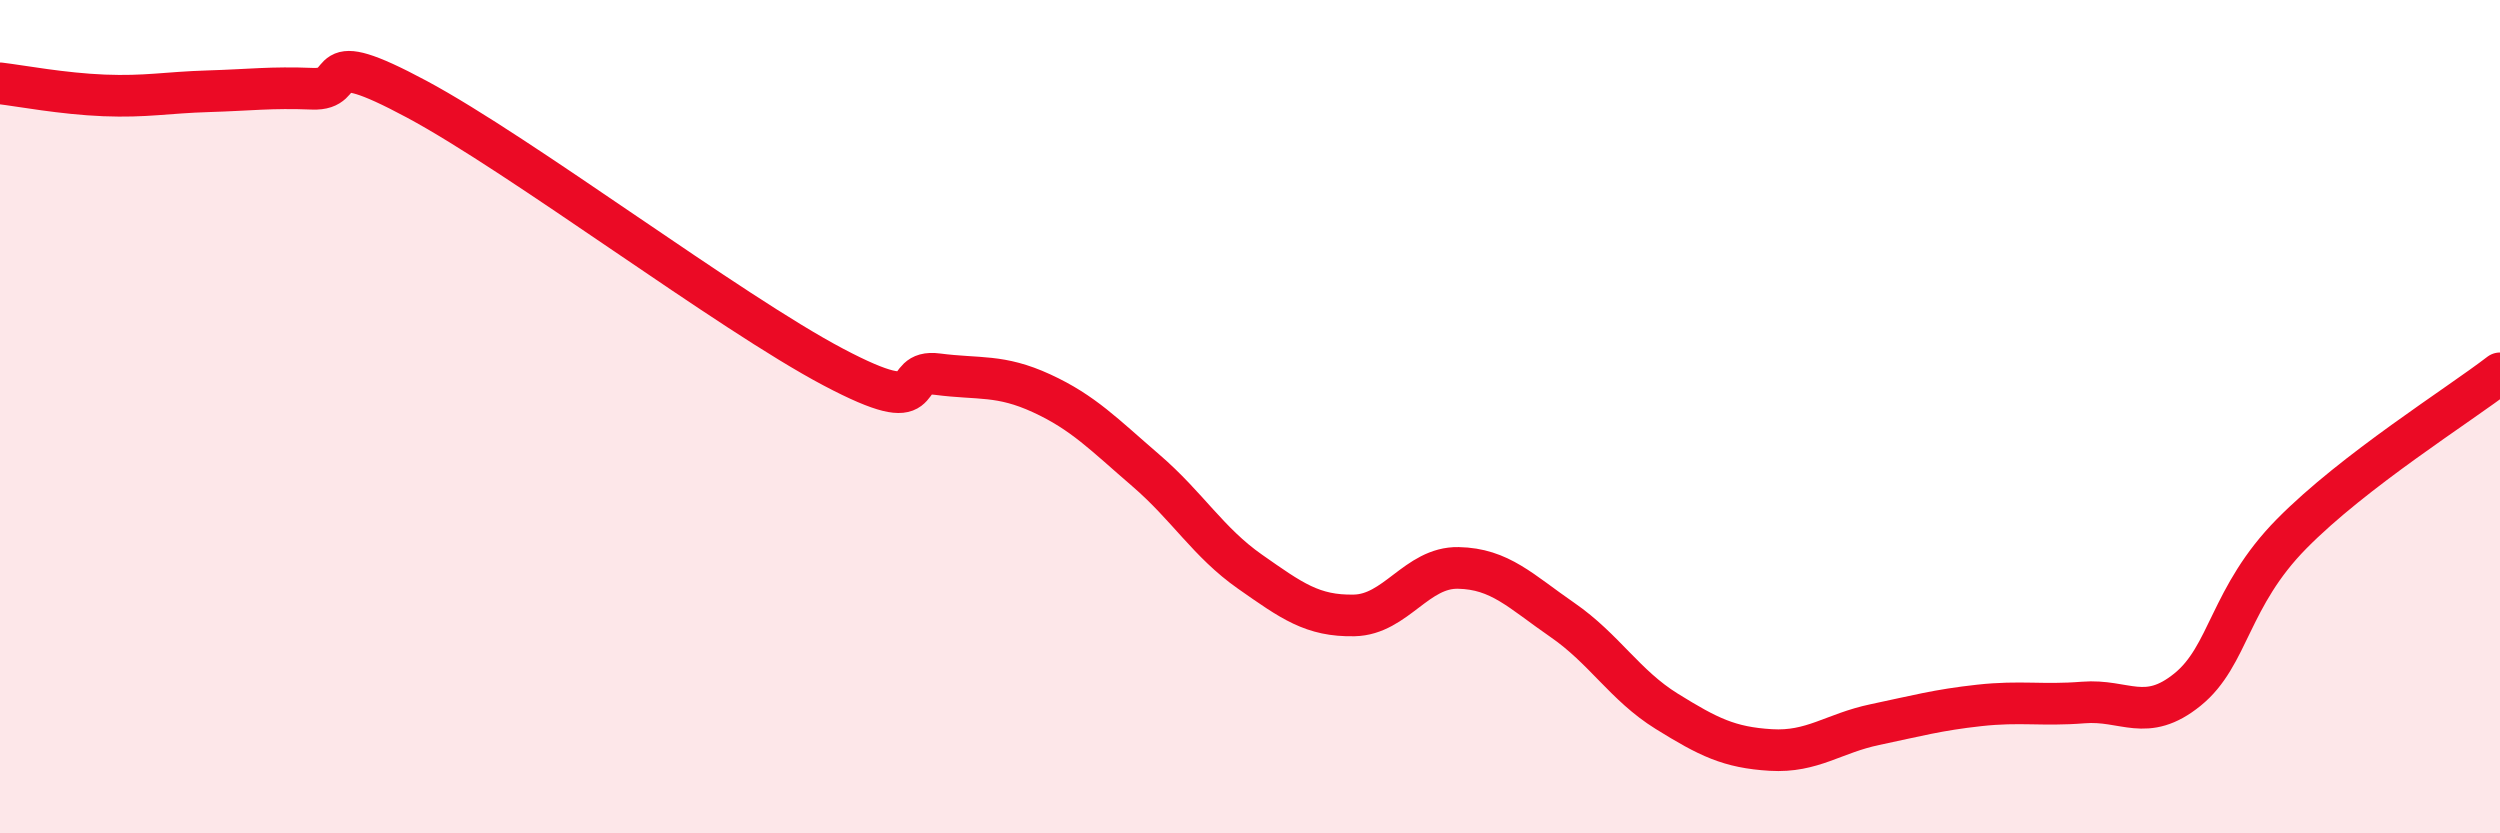 
    <svg width="60" height="20" viewBox="0 0 60 20" xmlns="http://www.w3.org/2000/svg">
      <path
        d="M 0,2 C 0.5,2.06 1.5,2.25 2.5,2.29 C 3.5,2.33 4,2.22 5,2.19 C 6,2.16 6.5,2.09 7.5,2.13 C 8.5,2.17 7.5,1.04 10,2.38 C 12.5,3.72 17.5,7.49 20,8.81 C 22.5,10.13 21.5,8.85 22.5,8.98 C 23.5,9.11 24,8.98 25,9.44 C 26,9.9 26.5,10.43 27.5,11.29 C 28.5,12.15 29,13.02 30,13.72 C 31,14.42 31.5,14.79 32.5,14.77 C 33.5,14.75 34,13.61 35,13.63 C 36,13.65 36.5,14.19 37.5,14.88 C 38.5,15.57 39,16.45 40,17.07 C 41,17.69 41.5,17.94 42.5,18 C 43.5,18.06 44,17.6 45,17.39 C 46,17.18 46.5,17.04 47.5,16.93 C 48.5,16.82 49,16.94 50,16.86 C 51,16.78 51.5,17.36 52.5,16.55 C 53.5,15.74 53.5,14.33 55,12.81 C 56.5,11.29 59,9.73 60,8.96L60 20L0 20Z"
        fill="#EB0A25"
        opacity="0.1"
        stroke-linecap="round"
        stroke-linejoin="round"
      />
      <path
        d="M 0,2 C 0.5,2.06 1.5,2.25 2.5,2.29 C 3.5,2.33 4,2.22 5,2.19 C 6,2.16 6.5,2.09 7.5,2.13 C 8.5,2.17 7.5,1.04 10,2.38 C 12.5,3.72 17.5,7.49 20,8.81 C 22.5,10.13 21.5,8.85 22.5,8.98 C 23.5,9.11 24,8.98 25,9.44 C 26,9.9 26.5,10.43 27.5,11.29 C 28.5,12.15 29,13.02 30,13.72 C 31,14.42 31.5,14.79 32.5,14.77 C 33.5,14.75 34,13.61 35,13.63 C 36,13.65 36.5,14.19 37.5,14.88 C 38.5,15.57 39,16.45 40,17.07 C 41,17.69 41.5,17.94 42.5,18 C 43.5,18.06 44,17.6 45,17.39 C 46,17.18 46.5,17.04 47.5,16.93 C 48.5,16.82 49,16.94 50,16.86 C 51,16.78 51.5,17.36 52.5,16.55 C 53.5,15.74 53.5,14.33 55,12.81 C 56.5,11.29 59,9.73 60,8.96"
        stroke="#EB0A25"
        stroke-width="1"
        fill="none"
        stroke-linecap="round"
        stroke-linejoin="round"
      />
    </svg>
  